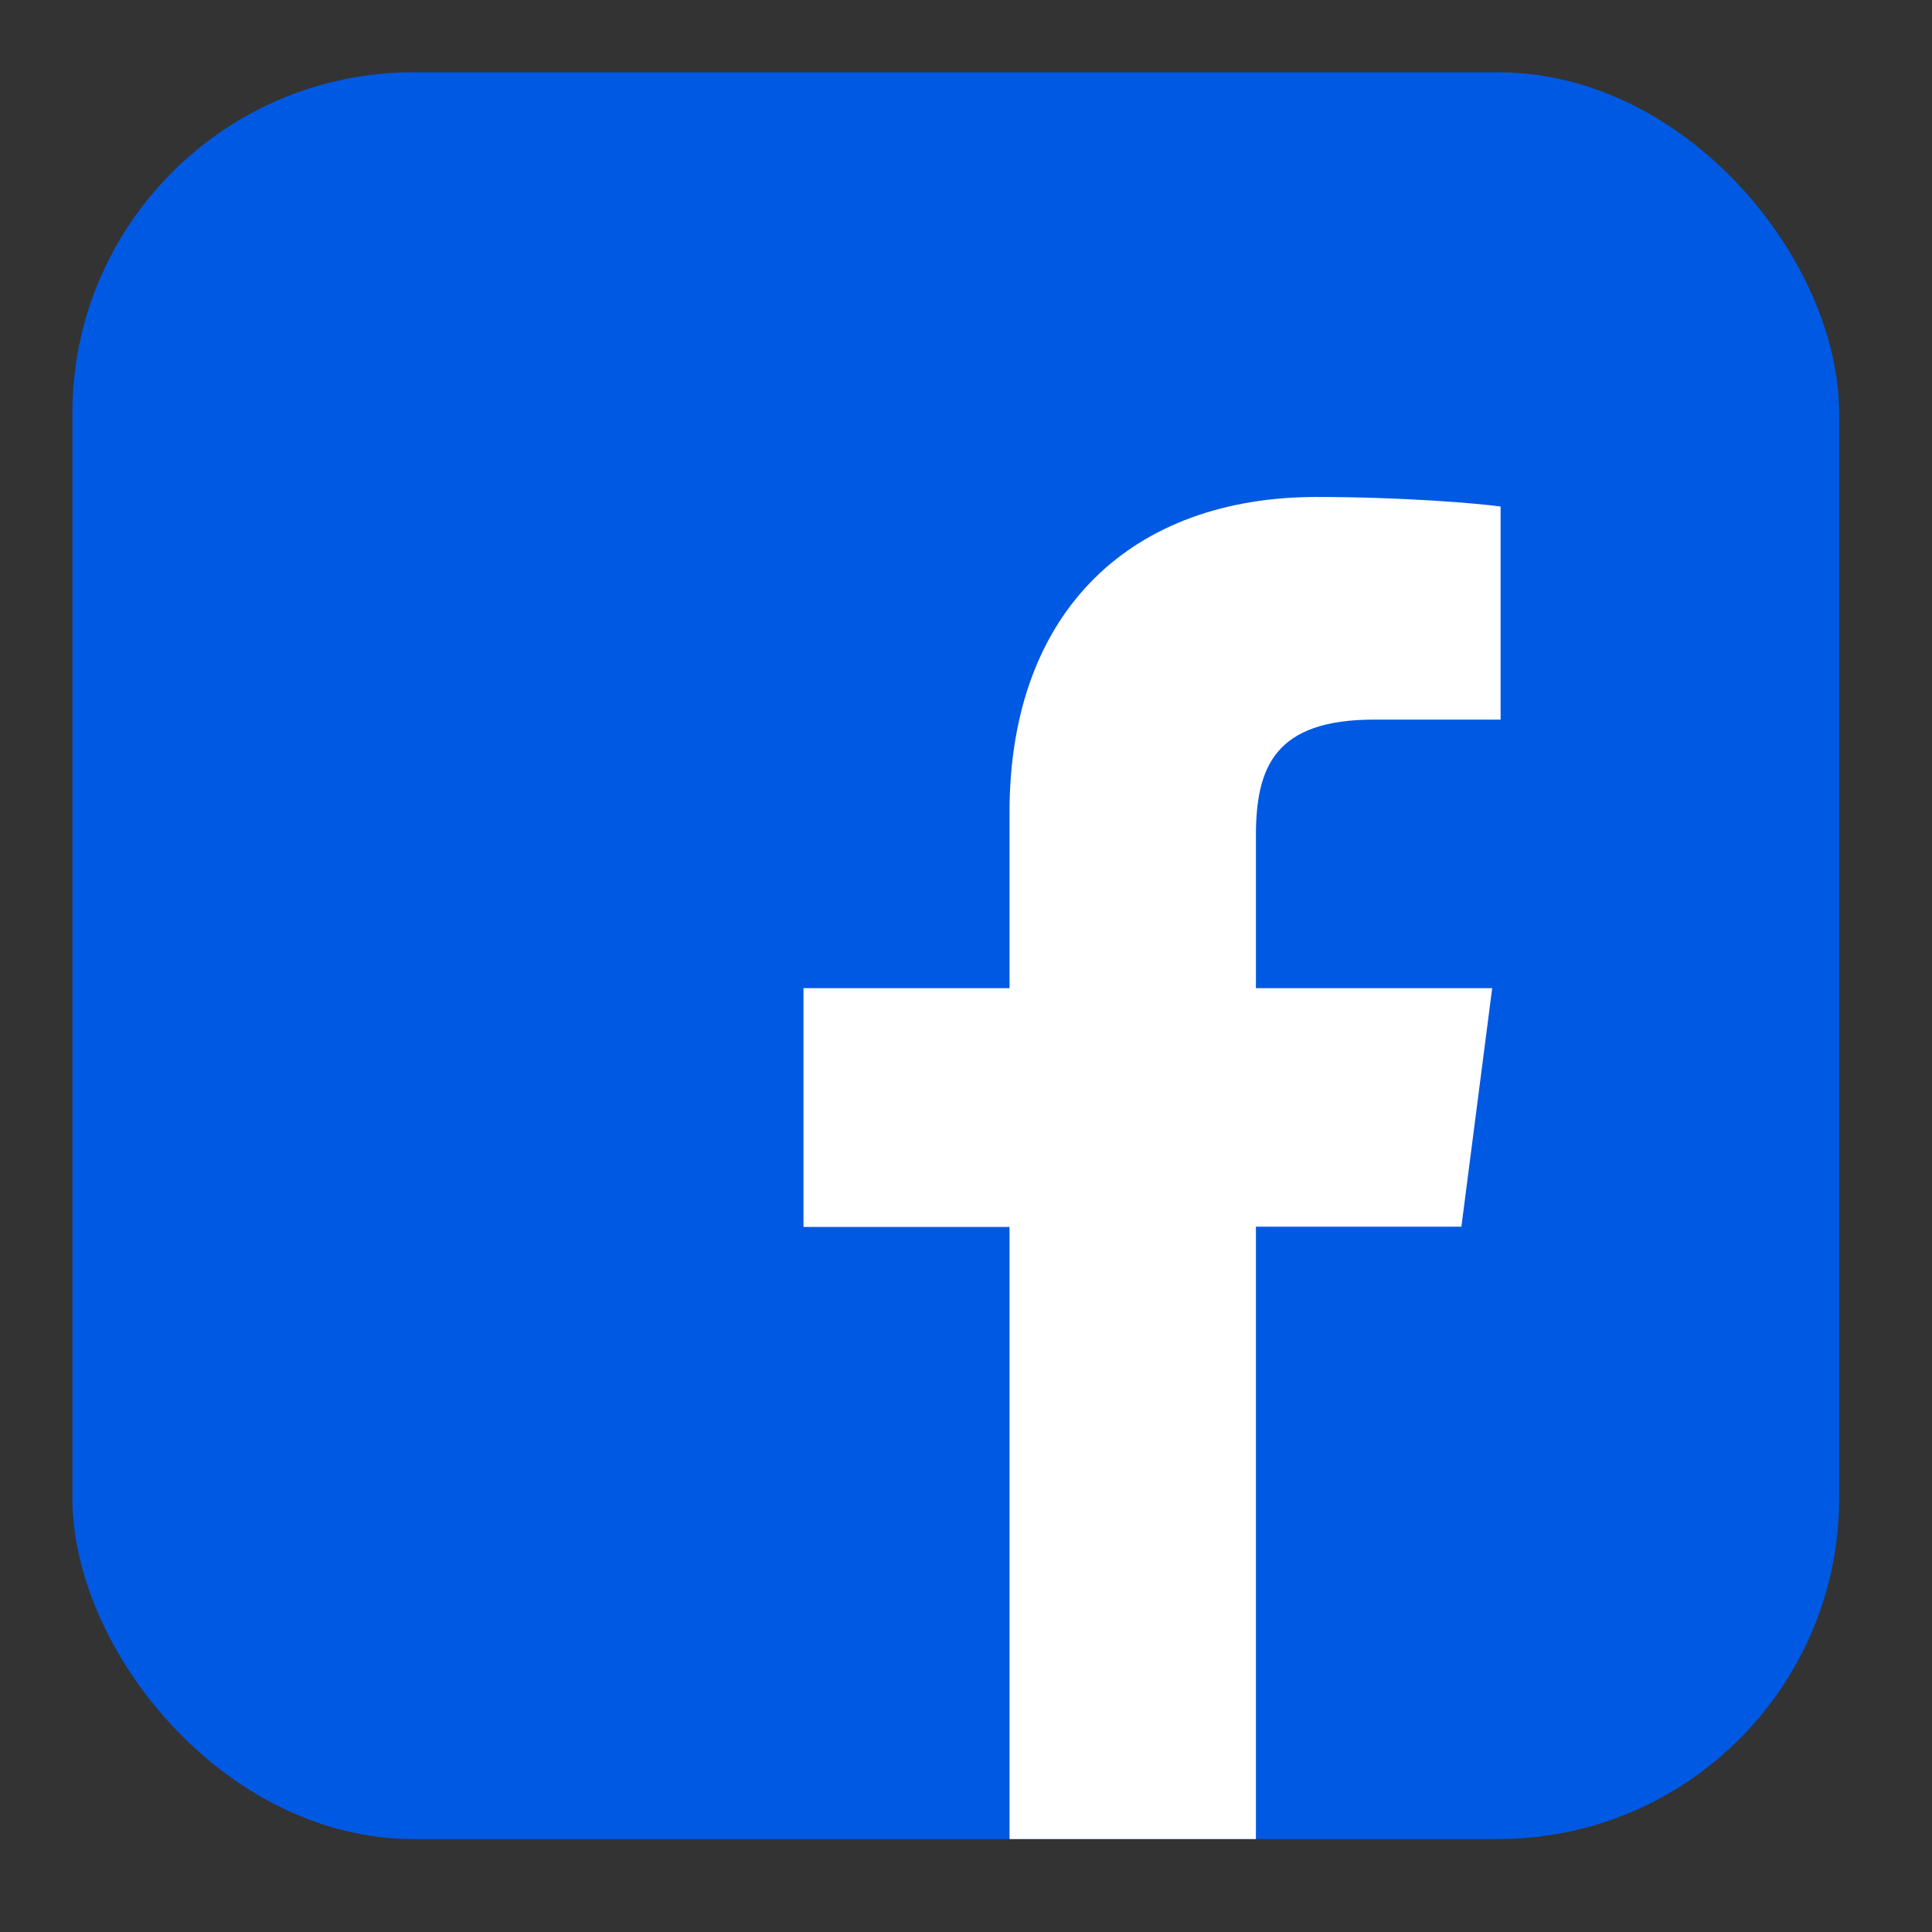 <svg width="17" height="17" viewBox="0 0 17 17" fill="none" xmlns="http://www.w3.org/2000/svg">
<rect x="0" y="0" width="17" height="17" fill="#333333" stroke="none"/>
<rect x="0.637" y="0.636" width="15.546" height="15.546" rx="3" fill="#0059E3"/>
<path d="M13.202 6.332H12.091C11.22 6.332 11.051 6.746 11.051 7.355V8.695H13.13L12.859 10.794H11.051V16.182H8.883V10.796H7.07V8.695H8.883V7.148C8.883 5.352 9.98 4.373 11.583 4.373C12.352 4.373 13.011 4.43 13.204 4.457V6.332H13.202Z" fill="white"/>
</svg>
